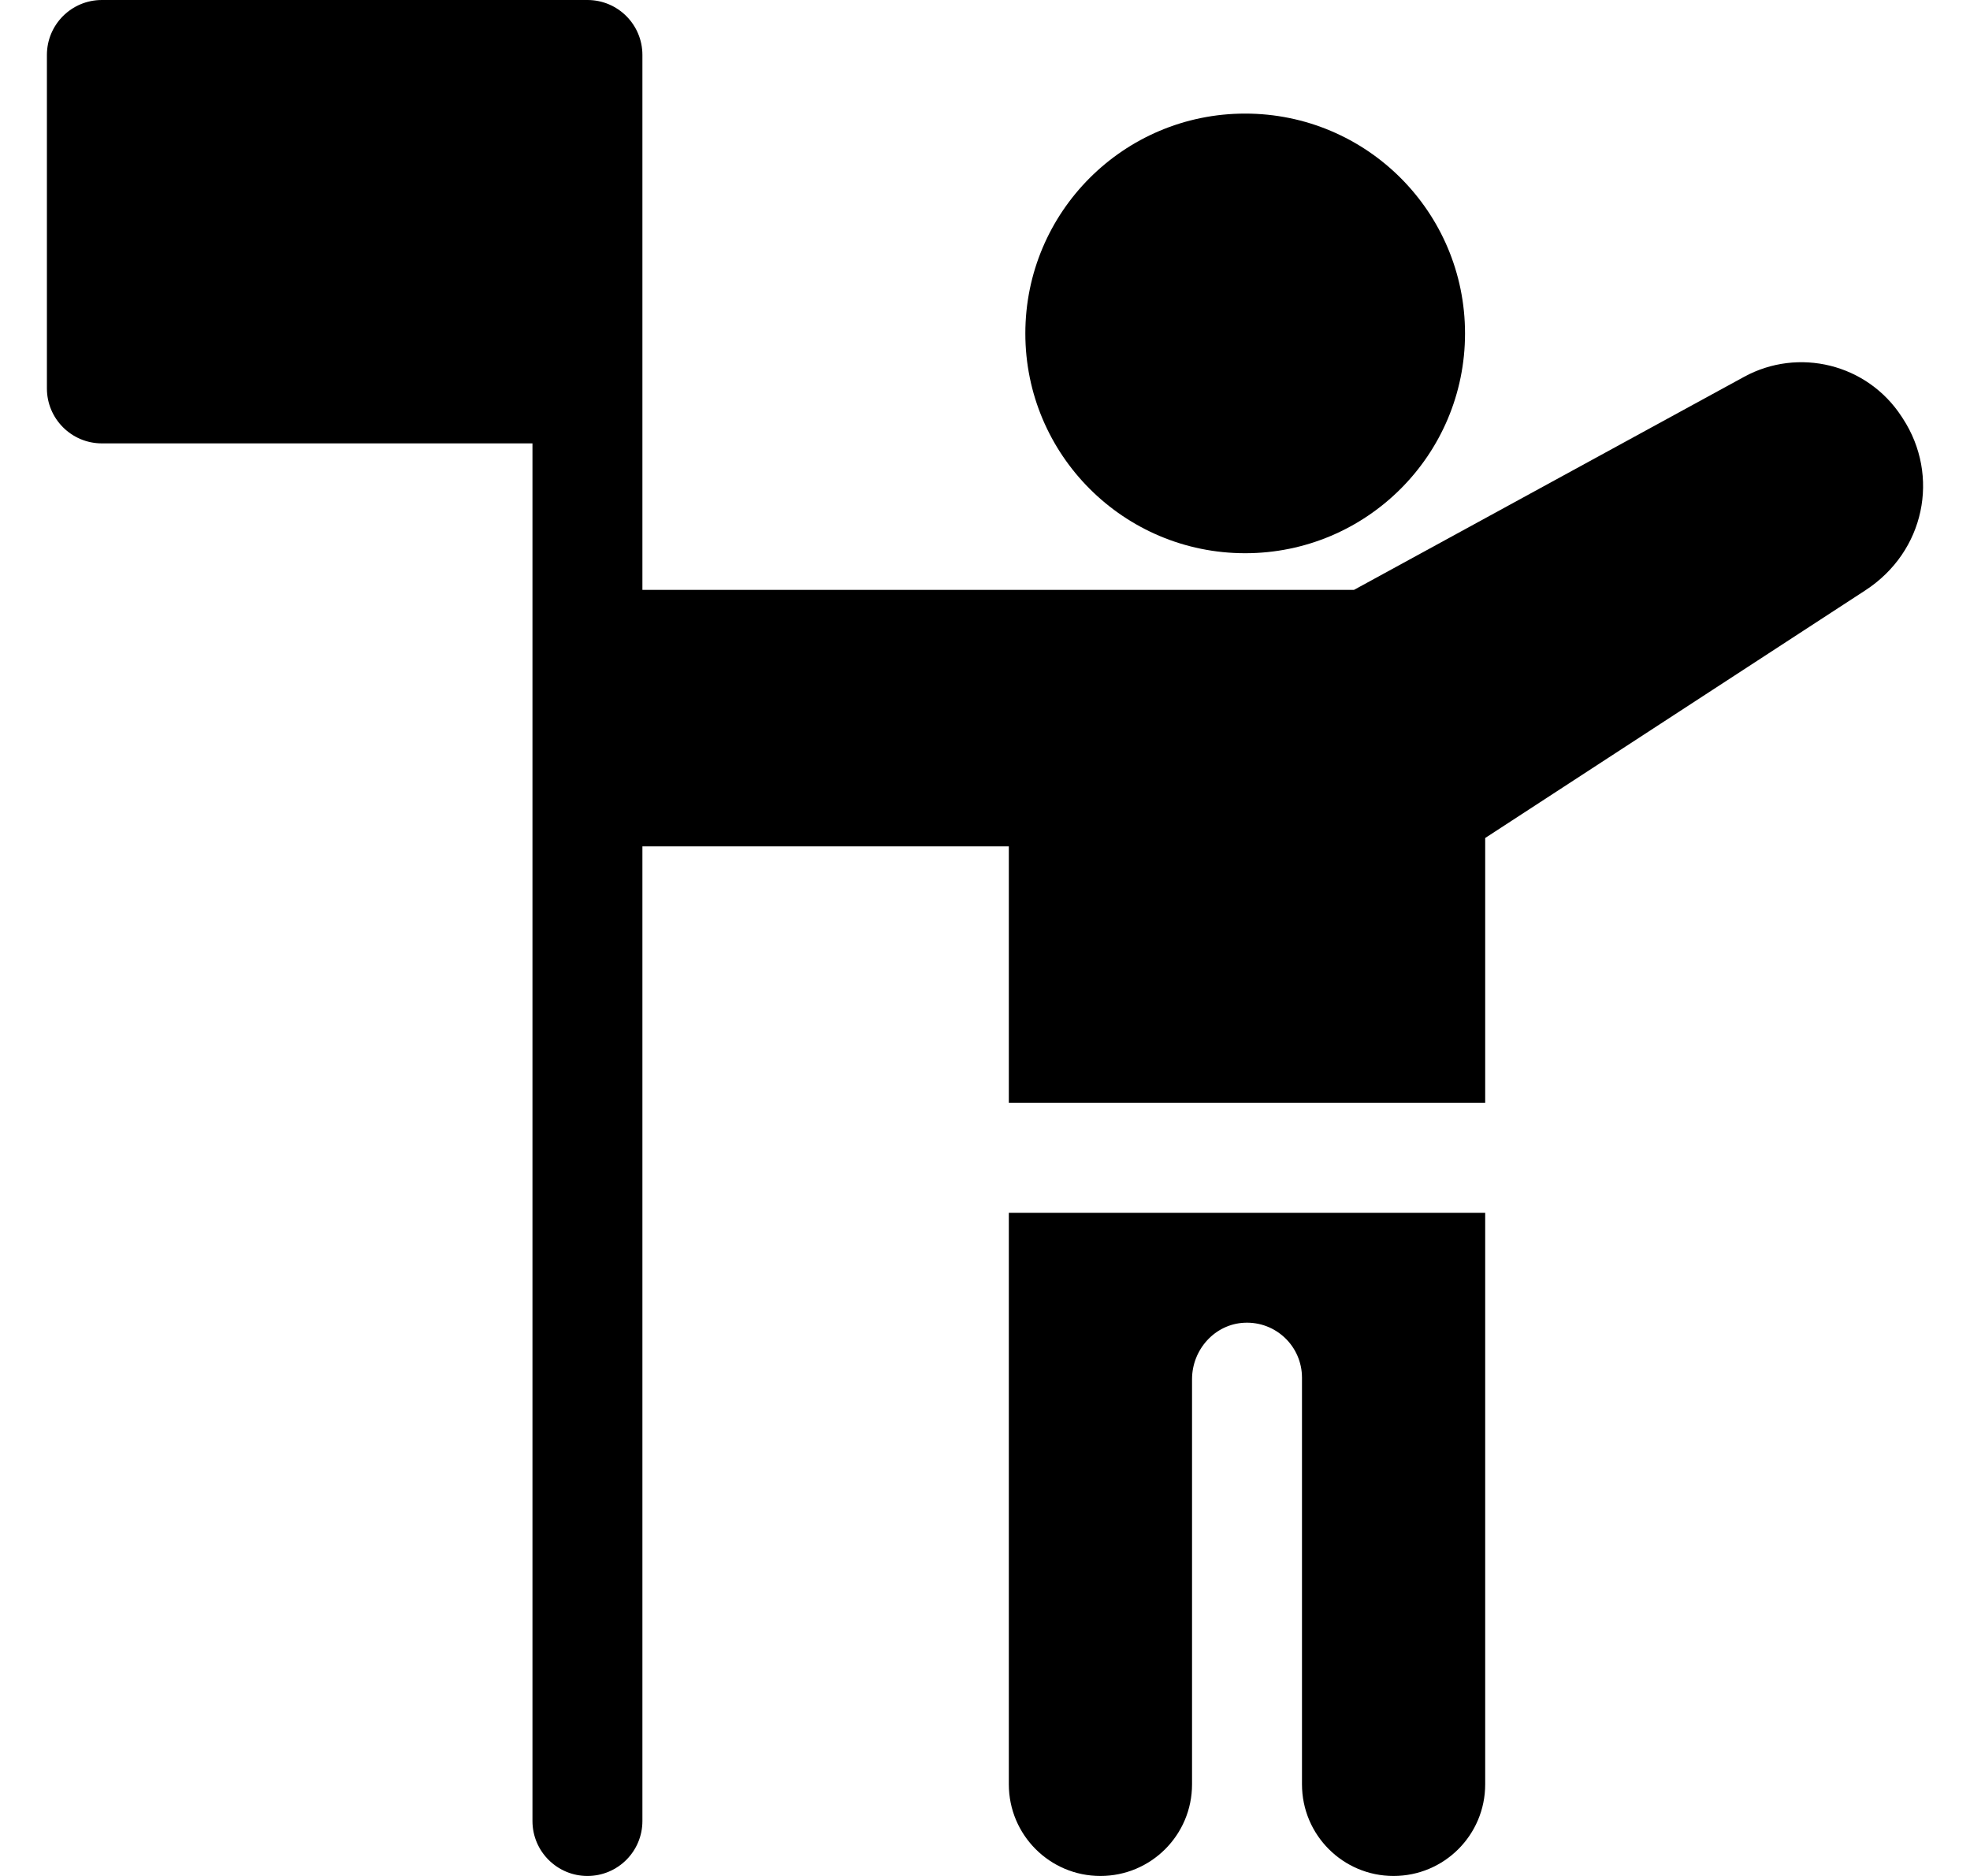 <svg width="21" height="20" viewBox="0 0 21 20" fill="none" xmlns="http://www.w3.org/2000/svg">
<g clip-path="url(#clip0_153_133)">
<path d="M10.754 19.023C10.754 19.563 11.191 20 11.73 20C12.27 20 12.707 19.563 12.707 19.023V14.704C12.707 14.389 12.949 14.117 13.264 14.102C13.601 14.086 13.879 14.354 13.879 14.688V19.023C13.879 19.563 14.316 20 14.855 20C15.395 20 15.832 19.563 15.832 19.023V12.93H10.754V19.023Z" fill="black"/>
<path d="M20.285 4.463L20.27 4.44C19.903 3.878 19.17 3.701 18.591 4.018L14.433 6.289H6.848C6.848 5.284 6.848 1.136 6.848 0.586C6.848 0.262 6.586 0 6.262 0H1.086C0.762 0 0.5 0.262 0.5 0.586V4.141C0.5 4.464 0.762 4.727 1.086 4.727H5.676V19.414C5.676 19.738 5.939 20 6.262 20C6.586 20 6.848 19.738 6.848 19.414V9.023H10.754V11.758H15.832V8.934C16.306 8.625 18.569 7.151 19.884 6.294C20.52 5.88 20.681 5.072 20.285 4.463Z" fill="black"/>
<path d="M13.273 5.898C14.568 5.898 15.617 4.849 15.617 3.555C15.617 2.26 14.568 1.211 13.273 1.211C11.979 1.211 10.93 2.26 10.93 3.555C10.93 4.849 11.979 5.898 13.273 5.898Z" fill="black"/>
</g>
<defs>
<clipPath id="clip0_153_133">
<rect width="20" height="20" fill="white" transform="translate(0.5)"/>
</clipPath>
</defs>
</svg>
